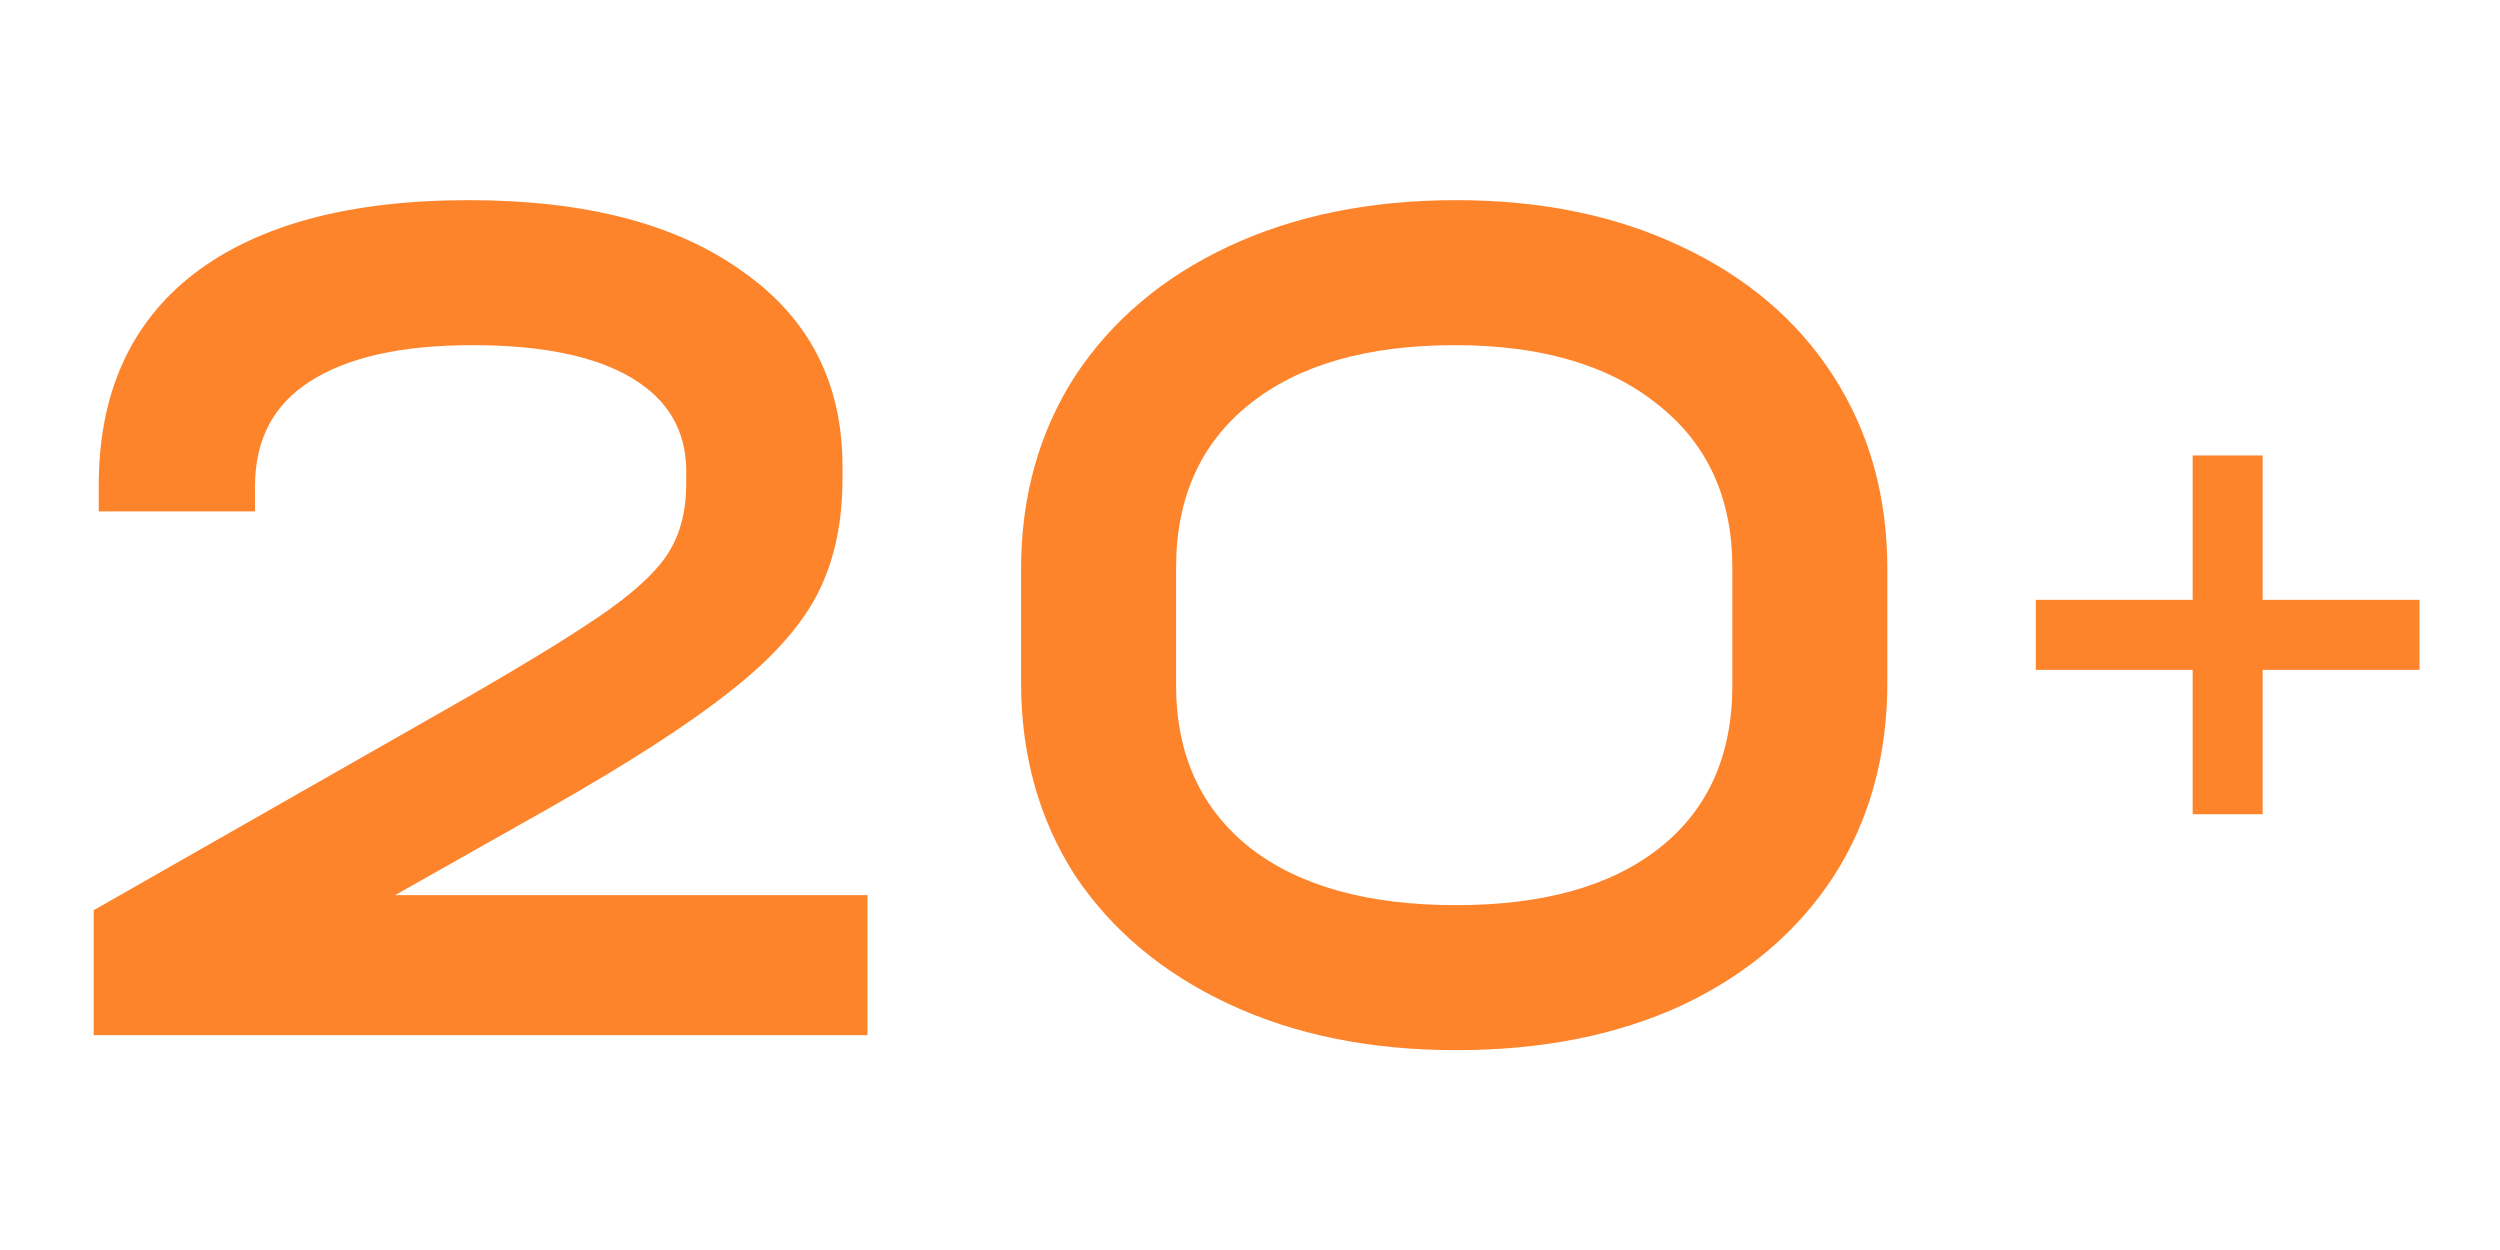 <svg width="128" height="64" viewBox="0 0 128 64" fill="none" xmlns="http://www.w3.org/2000/svg">
<path d="M123.88 34.296H115.848V41.688H112.264V34.296H104.232V30.712H112.264V23.32H115.848V30.712H123.88V34.296Z" fill="#FD842B"/>
<path d="M74.552 53.768C70.158 53.768 66.275 52.979 62.904 51.4C59.534 49.821 56.91 47.624 55.032 44.808C53.198 41.949 52.28 38.664 52.28 34.952V29.128C52.28 25.416 53.198 22.131 55.032 19.272C56.91 16.413 59.534 14.195 62.904 12.616C66.275 11.037 70.158 10.248 74.552 10.248C78.904 10.248 82.744 11.037 86.072 12.616C89.443 14.195 92.046 16.413 93.88 19.272C95.715 22.131 96.632 25.416 96.632 29.128V34.952C96.632 38.707 95.715 42.013 93.88 44.872C92.046 47.688 89.464 49.885 86.136 51.464C82.808 53 78.947 53.768 74.552 53.768ZM74.552 46.344C79.032 46.344 82.51 45.363 84.984 43.4C87.459 41.437 88.696 38.664 88.696 35.08V29.064C88.696 25.523 87.438 22.749 84.92 20.744C82.403 18.696 78.926 17.672 74.488 17.672C70.008 17.672 66.51 18.675 63.992 20.68C61.475 22.685 60.216 25.48 60.216 29.064V35.08C60.216 38.621 61.475 41.395 63.992 43.4C66.51 45.363 70.03 46.344 74.552 46.344Z" fill="#FD842B"/>
<path d="M44.416 45.832V53H4.8V46.6L24 35.656C27.328 33.736 29.738 32.243 31.232 31.176C32.768 30.067 33.792 29.064 34.304 28.168C34.858 27.229 35.136 26.099 35.136 24.776V24.136C35.136 22.045 34.197 20.445 32.32 19.336C30.442 18.227 27.733 17.672 24.192 17.672C20.565 17.672 17.792 18.291 15.872 19.528C13.995 20.723 13.056 22.515 13.056 24.904V26.184H5.056V24.84C5.056 20.147 6.677 16.541 9.92 14.024C13.205 11.507 17.898 10.248 24 10.248C29.973 10.248 34.645 11.464 38.016 13.896C41.429 16.285 43.136 19.613 43.136 23.88V24.52C43.136 26.781 42.709 28.744 41.856 30.408C41.002 32.072 39.509 33.736 37.376 35.4C35.285 37.064 32.213 39.048 28.16 41.352L20.224 45.832H44.416Z" fill="#FD842B"/>
</svg>
